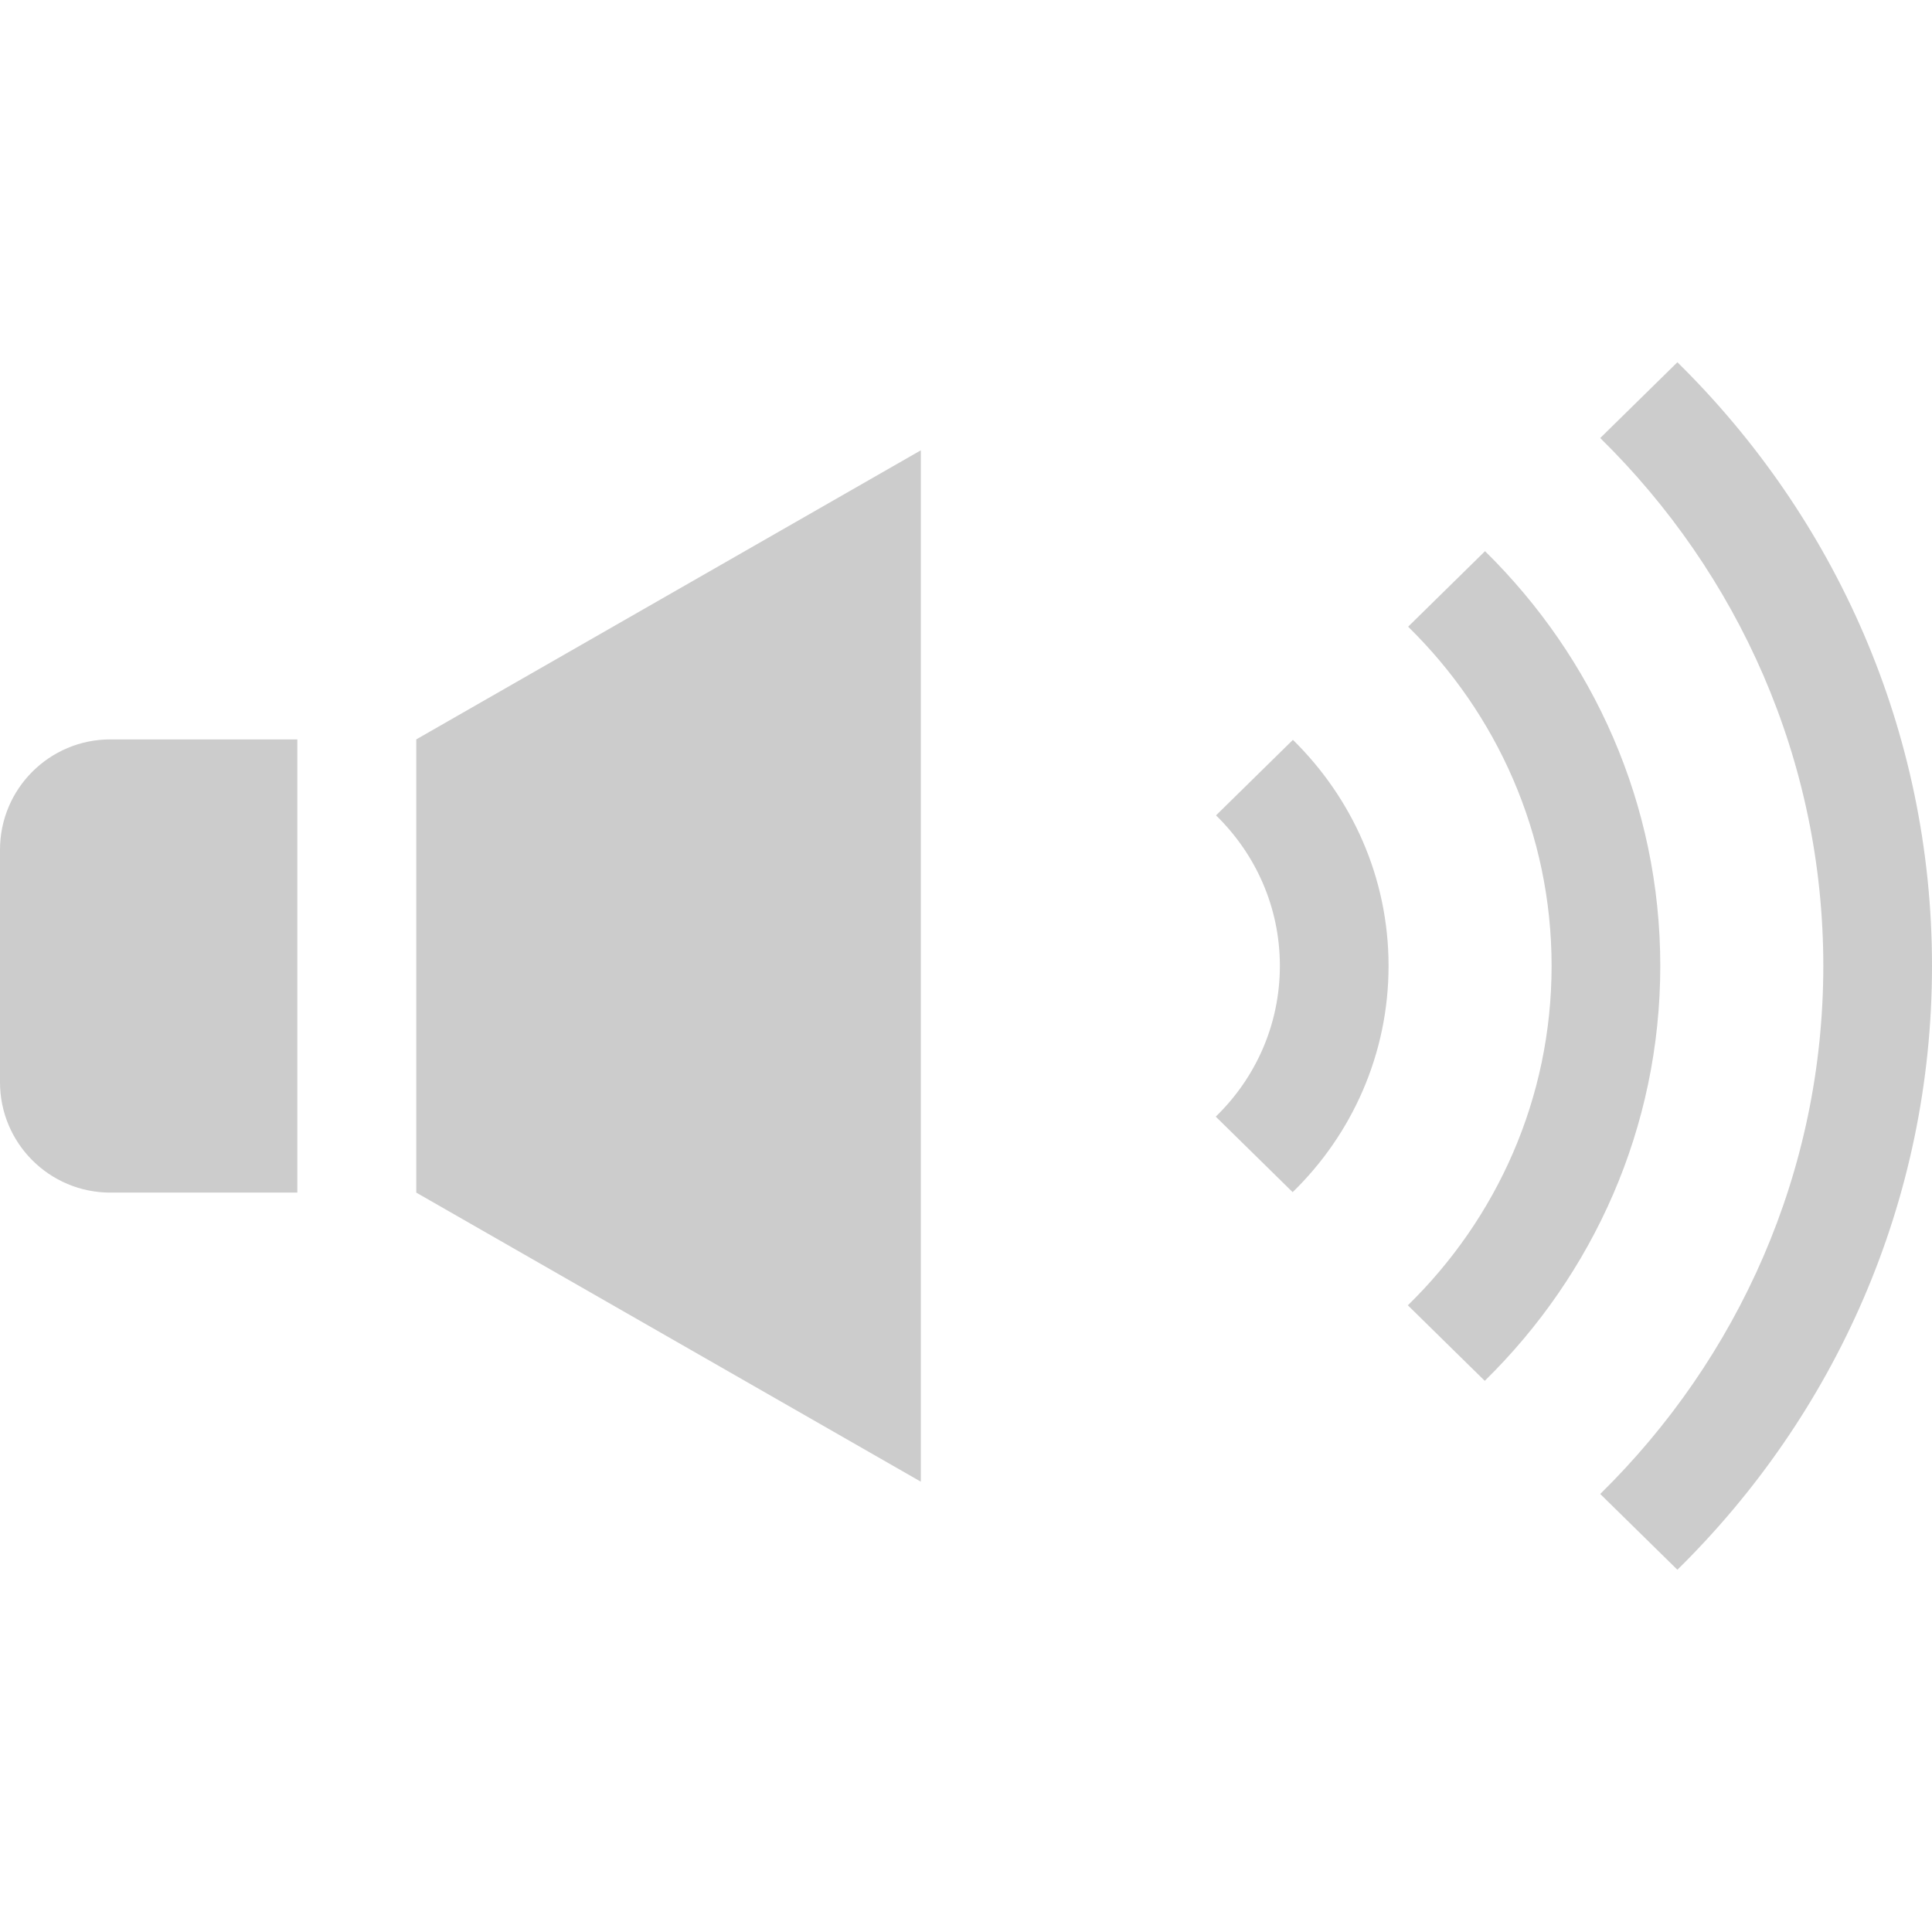 <!--?xml version="1.0" encoding="utf-8"?-->
<!-- Generator: Adobe Illustrator 18.0.0, SVG Export Plug-In . SVG Version: 6.00 Build 0)  -->

<svg version="1.1" id="_x32_" xmlns="http://www.w3.org/2000/svg" xmlns:xlink="http://www.w3.org/1999/xlink" x="0px" y="0px" viewBox="0 0 512 512" style="width: 48px; height: 48px; opacity: 1;" xml:space="preserve">
<style type="text/css">
	.st0{fill:#cccccc;}
</style>
<g>
	<path class="st0" d="M0,225.197v61.608c0,16.152,13.094,29.248,29.246,29.248h49.549V195.949H29.246
		C13.094,195.949,0,209.045,0,225.197z" style="fill: rgb(204, 204, 204);"></path>
	<polygon class="st0" points="110.314,316.053 244.031,392.663 244.031,119.337 110.314,195.949 	" style="fill: rgb(204, 204, 204);"></polygon>
	<path class="st0" d="M444.527,96l-20.449,20.084c36.508,35.856,59.117,85.287,59.117,139.881
		c0,54.595-22.609,104.098-59.117,139.952l0.07,0.072L444.527,416C486.219,374.984,512,318.41,512,255.965
		C512,193.592,486.219,137.018,444.527,96z" style="fill: rgb(204, 204, 204);"></path>
	<path class="st0" d="M393.547,146.068l-20.379,20.015c23.474,22.983,38.02,54.806,38.02,89.882
		c0,35.148-14.545,66.971-38.092,89.954l20.377,20.014c28.732-28.146,46.518-67.04,46.518-109.968
		C439.99,213.039,422.205,174.215,393.547,146.068z" style="fill: rgb(204, 204, 204);"></path>
	<path class="st0" d="M322.258,216.08c10.441,10.184,16.922,24.257,16.922,39.885c0,15.629-6.48,29.774-16.994,39.955l20.379,20.014
		c15.697-15.274,25.418-36.561,25.418-59.97c0-23.408-9.721-44.553-25.346-59.898L322.258,216.08z" style="fill: rgb(204, 204, 204);"></path>
</g>
</svg>
